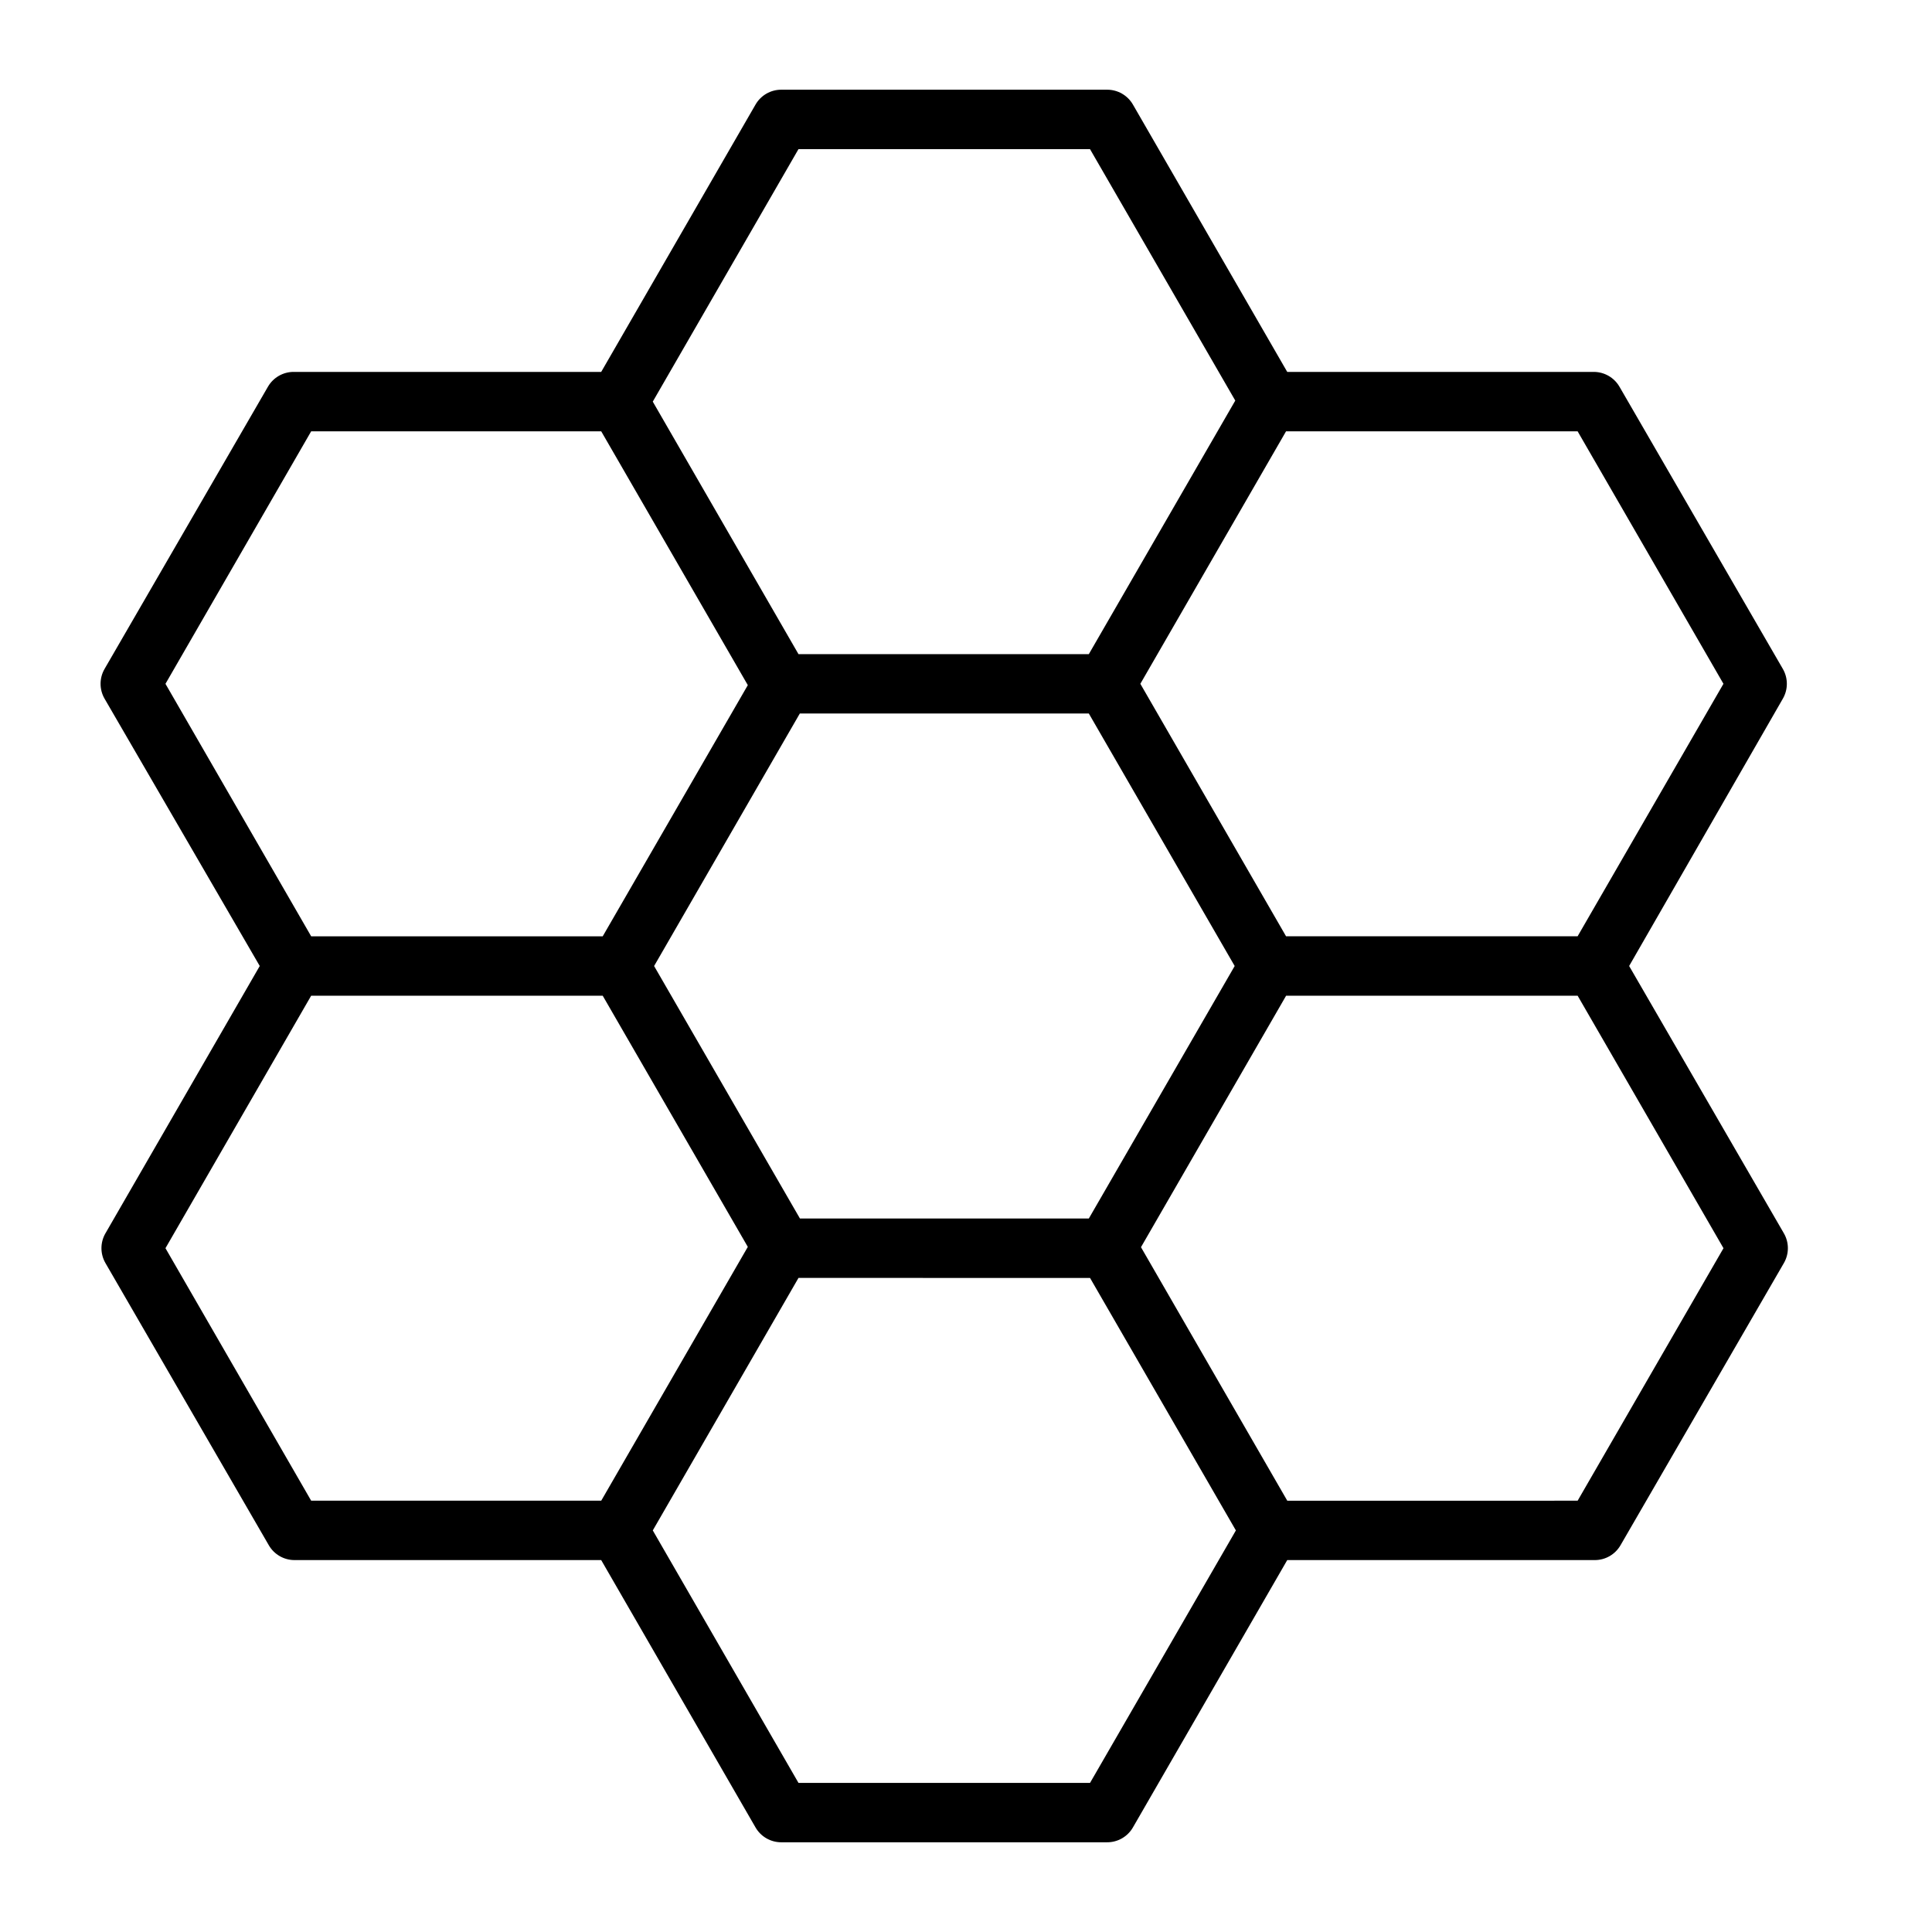 <?xml version="1.0" encoding="UTF-8"?>
<!-- Uploaded to: SVG Repo, www.svgrepo.com, Generator: SVG Repo Mixer Tools -->
<svg fill="#000000" width="800px" height="800px" version="1.1" viewBox="144 144 512 512" xmlns="http://www.w3.org/2000/svg">
 <path d="m575.74 400 40.738-70.852c1.406-2.434 1.406-5.434 0-7.871l-43.297-74.785c-1.406-2.43-4-3.93-6.809-3.934h-81.242l-40.895-70.848c-1.41-2.445-4.023-3.949-6.848-3.938h-86.316c-2.824-0.012-5.438 1.492-6.848 3.938l-40.898 70.848h-81.395c-2.852-0.039-5.504 1.465-6.926 3.934l-43.297 74.785c-1.406 2.438-1.406 5.438 0 7.871l41.129 70.852-40.895 70.848c-1.406 2.434-1.406 5.434 0 7.871l43.297 74.785c1.41 2.445 4.023 3.945 6.848 3.934h81.238l40.895 70.848 0.004 0.004c1.41 2.445 4.023 3.945 6.848 3.934h86.316c2.824 0.012 5.438-1.488 6.848-3.934l40.895-70.848h81.516v-0.004c2.809 0 5.406-1.5 6.809-3.934l43.297-74.785c1.406-2.438 1.406-5.438 0-7.871zm24.992-74.785-38.652 66.914-77.262-0.004-38.613-66.91 38.613-66.914h77.266zm-168.18 141.7h-76.559l-38.648-66.91 38.613-66.914h76.594l38.652 66.914zm-76.949-283.39h77.262l38.496 66.637-38.809 67.188h-76.949l-38.613-66.914zm-129.14 74.781h76.867l38.848 67.266-38.453 66.559h-77.262l-38.613-66.91zm-38.613 216.48 38.613-66.914 77.262 0.004 38.453 66.559-38.848 67.266h-76.867zm245.02 141.7-77.262 0.004-38.613-66.914 38.613-66.914 77.262 0.004 38.652 66.914zm129.22-74.785-76.949 0.004-38.77-67.188 38.457-66.637h77.266l38.648 66.91z"/>
</svg>